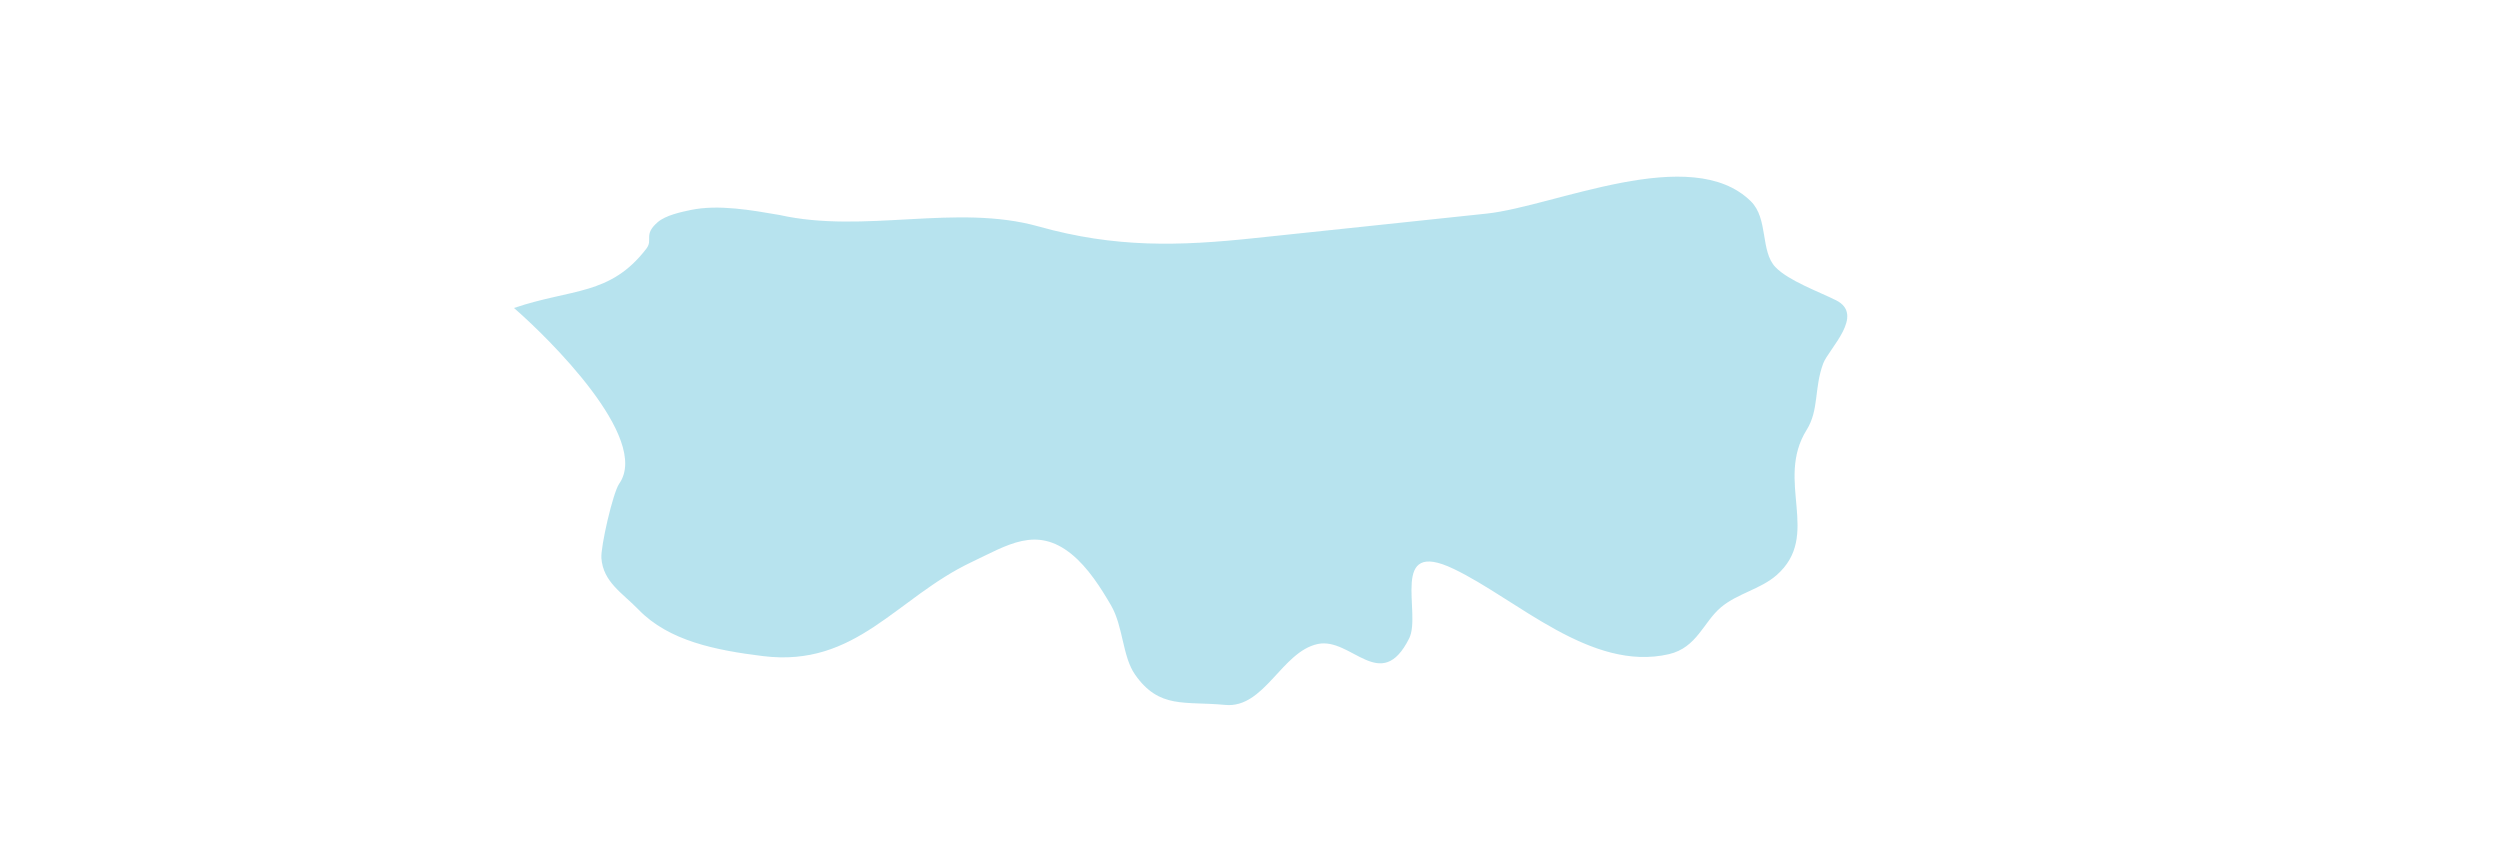 <?xml version="1.0" encoding="UTF-8" standalone="no"?>
<!-- Generator: Adobe Illustrator 15.0.0, SVG Export Plug-In . SVG Version: 6.00 Build 0)  -->

<svg
   xmlns:dc="http://purl.org/dc/elements/1.1/"
   xmlns:cc="http://creativecommons.org/ns#"
   xmlns:rdf="http://www.w3.org/1999/02/22-rdf-syntax-ns#"
   xmlns:svg="http://www.w3.org/2000/svg"
   xmlns="http://www.w3.org/2000/svg"
   xmlns:xlink="http://www.w3.org/1999/xlink"
   xmlns:sodipodi="http://sodipodi.sourceforge.net/DTD/sodipodi-0.dtd"
   xmlns:inkscape="http://www.inkscape.org/namespaces/inkscape"
   version="1.1"
   id="Layer_2"
   x="0px"
   y="0px"
   width="468.257px"
   height="161.333px"
   preserveAspectRatio="xMidYMid meet"
   viewBox="0 0 468.257 161.333"
   enable-background="new 0 0 468.257 161.333"
   xml:space="preserve"
   inkscape:version="0.91 r13725"
   sodipodi:docname="abs6-kuband-southern.svg"><defs
     id="defs20356"><defs
       id="defs18083"><rect
         id="SVGID_1_"
         x="7.356"
         y="7.834"
         width="453.543"
         height="146.5" /></defs><clipPath
       id="SVGID_2_"><use
         xlink:href="#SVGID_1_"
         overflow="visible"
         id="use18087"
         style="overflow:visible"
         x="0"
         y="0"
         width="100%"
         height="100%" /></clipPath></defs><sodipodi:namedview
     pagecolor="#ffffff"
     bordercolor="#666666"
     borderopacity="1"
     objecttolerance="10"
     gridtolerance="10"
     guidetolerance="10"
     inkscape:pageopacity="0"
     inkscape:pageshadow="2"
     inkscape:window-width="1366"
     inkscape:window-height="705"
     id="namedview20354"
     showgrid="false"
     inkscape:zoom="1.8579541"
     inkscape:cx="234.12849"
     inkscape:cy="80.666496"
     inkscape:window-x="-8"
     inkscape:window-y="-8"
     inkscape:window-maximized="1"
     inkscape:current-layer="Layer_2" /><path
     clip-path="url(#SVGID_2_)"
     d="m 145.948,40.255 c 15.972,3.59 33.145,-2.169 48.582,2.161 14.361,4.029 26.271,3.703 40.644,2.162 14.504,-1.555 28.747,-3.002 43.302,-4.572 12.696,-1.369 38.31,-13.3 49.468,-2.302 3.3,3.252 1.743,9.342 4.605,12.331 2.433,2.54 8.146,4.605 11.341,6.201 5.518,2.756 -1.407,9.142 -2.411,11.871 -1.703,4.632 -0.764,8.696 -3.083,12.402 -6.015,9.612 2.844,19.764 -5.634,27.214 -3.006,2.642 -7.318,3.421 -10.416,6.023 -3.293,2.766 -4.5,7.57 -9.78,8.788 -14.582,3.364 -28.459,-10.327 -40.292,-15.98 -12.171,-5.815 -5.988,8.323 -8.326,13.005 -5.283,10.578 -10.838,-0.258 -17.115,1.062 -6.784,1.426 -9.999,12.121 -17.363,11.41 -7.564,-0.729 -12.321,0.82 -16.866,-5.669 -2.38,-3.397 -2.207,-9.014 -4.5,-12.969 -1.89,-3.26 -4.34,-7.118 -7.406,-9.603 -6.588,-5.339 -11.951,-1.714 -18.71,1.486 -14.146,6.698 -21.611,19.771 -39.085,17.612 -8.922,-1.103 -17.644,-2.852 -23.316,-8.717 -3.004,-3.106 -6.619,-5.145 -6.945,-9.64 -0.155,-2.153 2.164,-12.265 3.331,-13.925 5.983,-8.513 -13.446,-27.488 -19.702,-32.92 10.791,-3.674 18.031,-2.275 24.805,-11.127 1.289,-1.685 -0.631,-2.583 2.127,-4.96 1.463,-1.262 4.313,-1.88 6.165,-2.268 5.186,-1.082 11.435,0.037 16.58,0.924 l 0,0 z"
     id="path18091"
     inkscape:connector-curvature="0"
     style="opacity:0.35;fill:#31b0cd" /></svg>